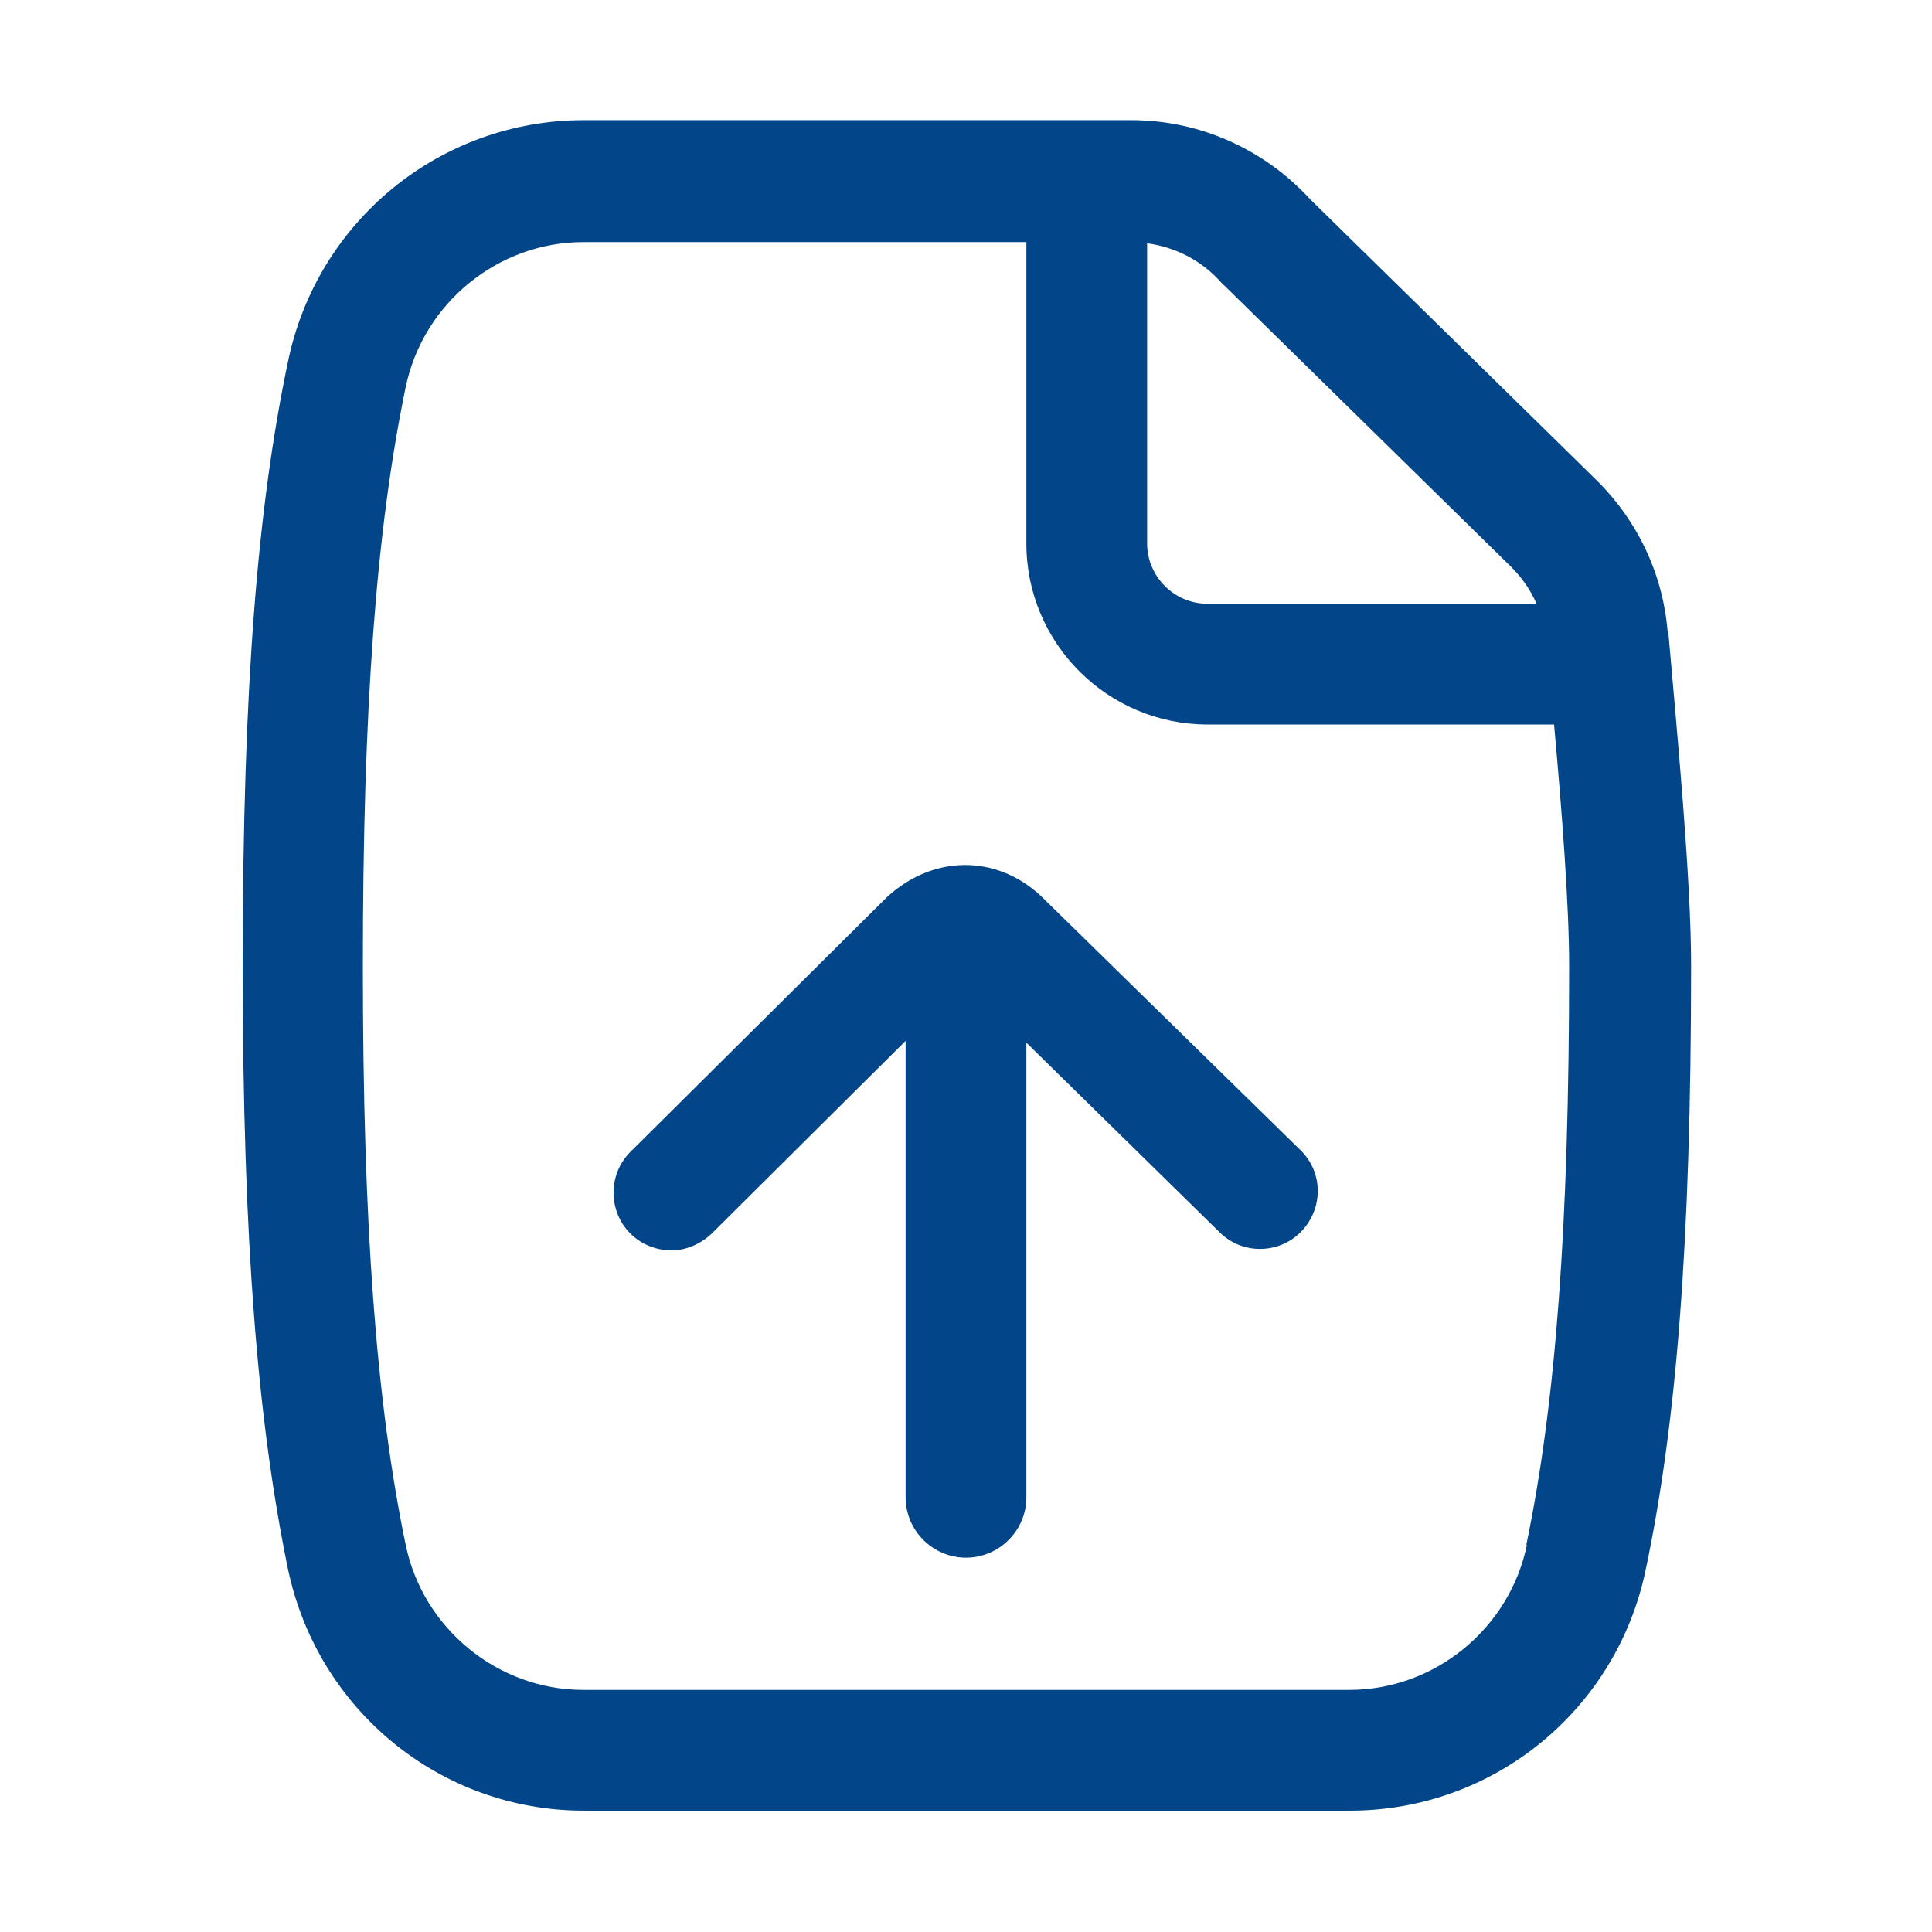 <svg width="32" height="32" viewBox="0 0 32 32" fill="none" xmlns="http://www.w3.org/2000/svg">
<path d="M27.62 10.45C27.54 9.5 27.12 8.62 26.44 7.95L21.7 3.3C20.94 2.47 19.87 1.99 18.74 1.99H18.02C18.02 1.99 18.02 1.99 18.01 1.99C18 1.99 18.01 1.99 18 1.99H9.67C7.29 1.99 5.25 3.66 4.77 5.99C4.27 8.37 4.02 11.34 4.02 15.99C4.02 20.64 4.28 23.61 4.77 25.99C5.26 28.32 7.29 29.99 9.67 29.99H22.36C24.74 29.99 26.78 28.32 27.26 25.99C27.76 23.61 28.01 20.64 28.01 15.99C28.01 14.55 27.78 12.16 27.63 10.44L27.62 10.45ZM20.29 4.74L25.03 9.39C25.21 9.57 25.35 9.77 25.45 10H20C19.45 10 19 9.55 19 9V4.03C19.46 4.09 19.89 4.31 20.2 4.65C20.23 4.68 20.25 4.71 20.28 4.73L20.29 4.74ZM25.29 25.59C25 26.98 23.76 27.99 22.35 27.99H9.66C8.25 27.99 7.01 26.98 6.72 25.59C6.23 23.23 6.01 20.28 6.01 16C6.01 11.72 6.23 8.77 6.72 6.41C7.01 5.02 8.25 4.01 9.66 4.01H16H17V9C17 10.66 18.35 12 20 12H25.74C25.87 13.43 25.99 14.99 25.99 16C25.99 20.28 25.77 23.24 25.28 25.59H25.29ZM21.54 19.05C21.92 19.42 21.92 20.02 21.55 20.4C21.18 20.78 20.57 20.78 20.2 20.41L17 17.27V24.8C17 25.35 16.55 25.8 16 25.8C15.45 25.8 15 25.35 15 24.8V17.24L11.79 20.43C11.6 20.61 11.36 20.71 11.12 20.71C10.88 20.71 10.63 20.62 10.44 20.43C10.07 20.06 10.07 19.45 10.44 19.08L14.69 14.86C15.45 14.16 16.49 14.15 17.23 14.83L21.54 19.05Z" fill="#024588"/>
</svg>
